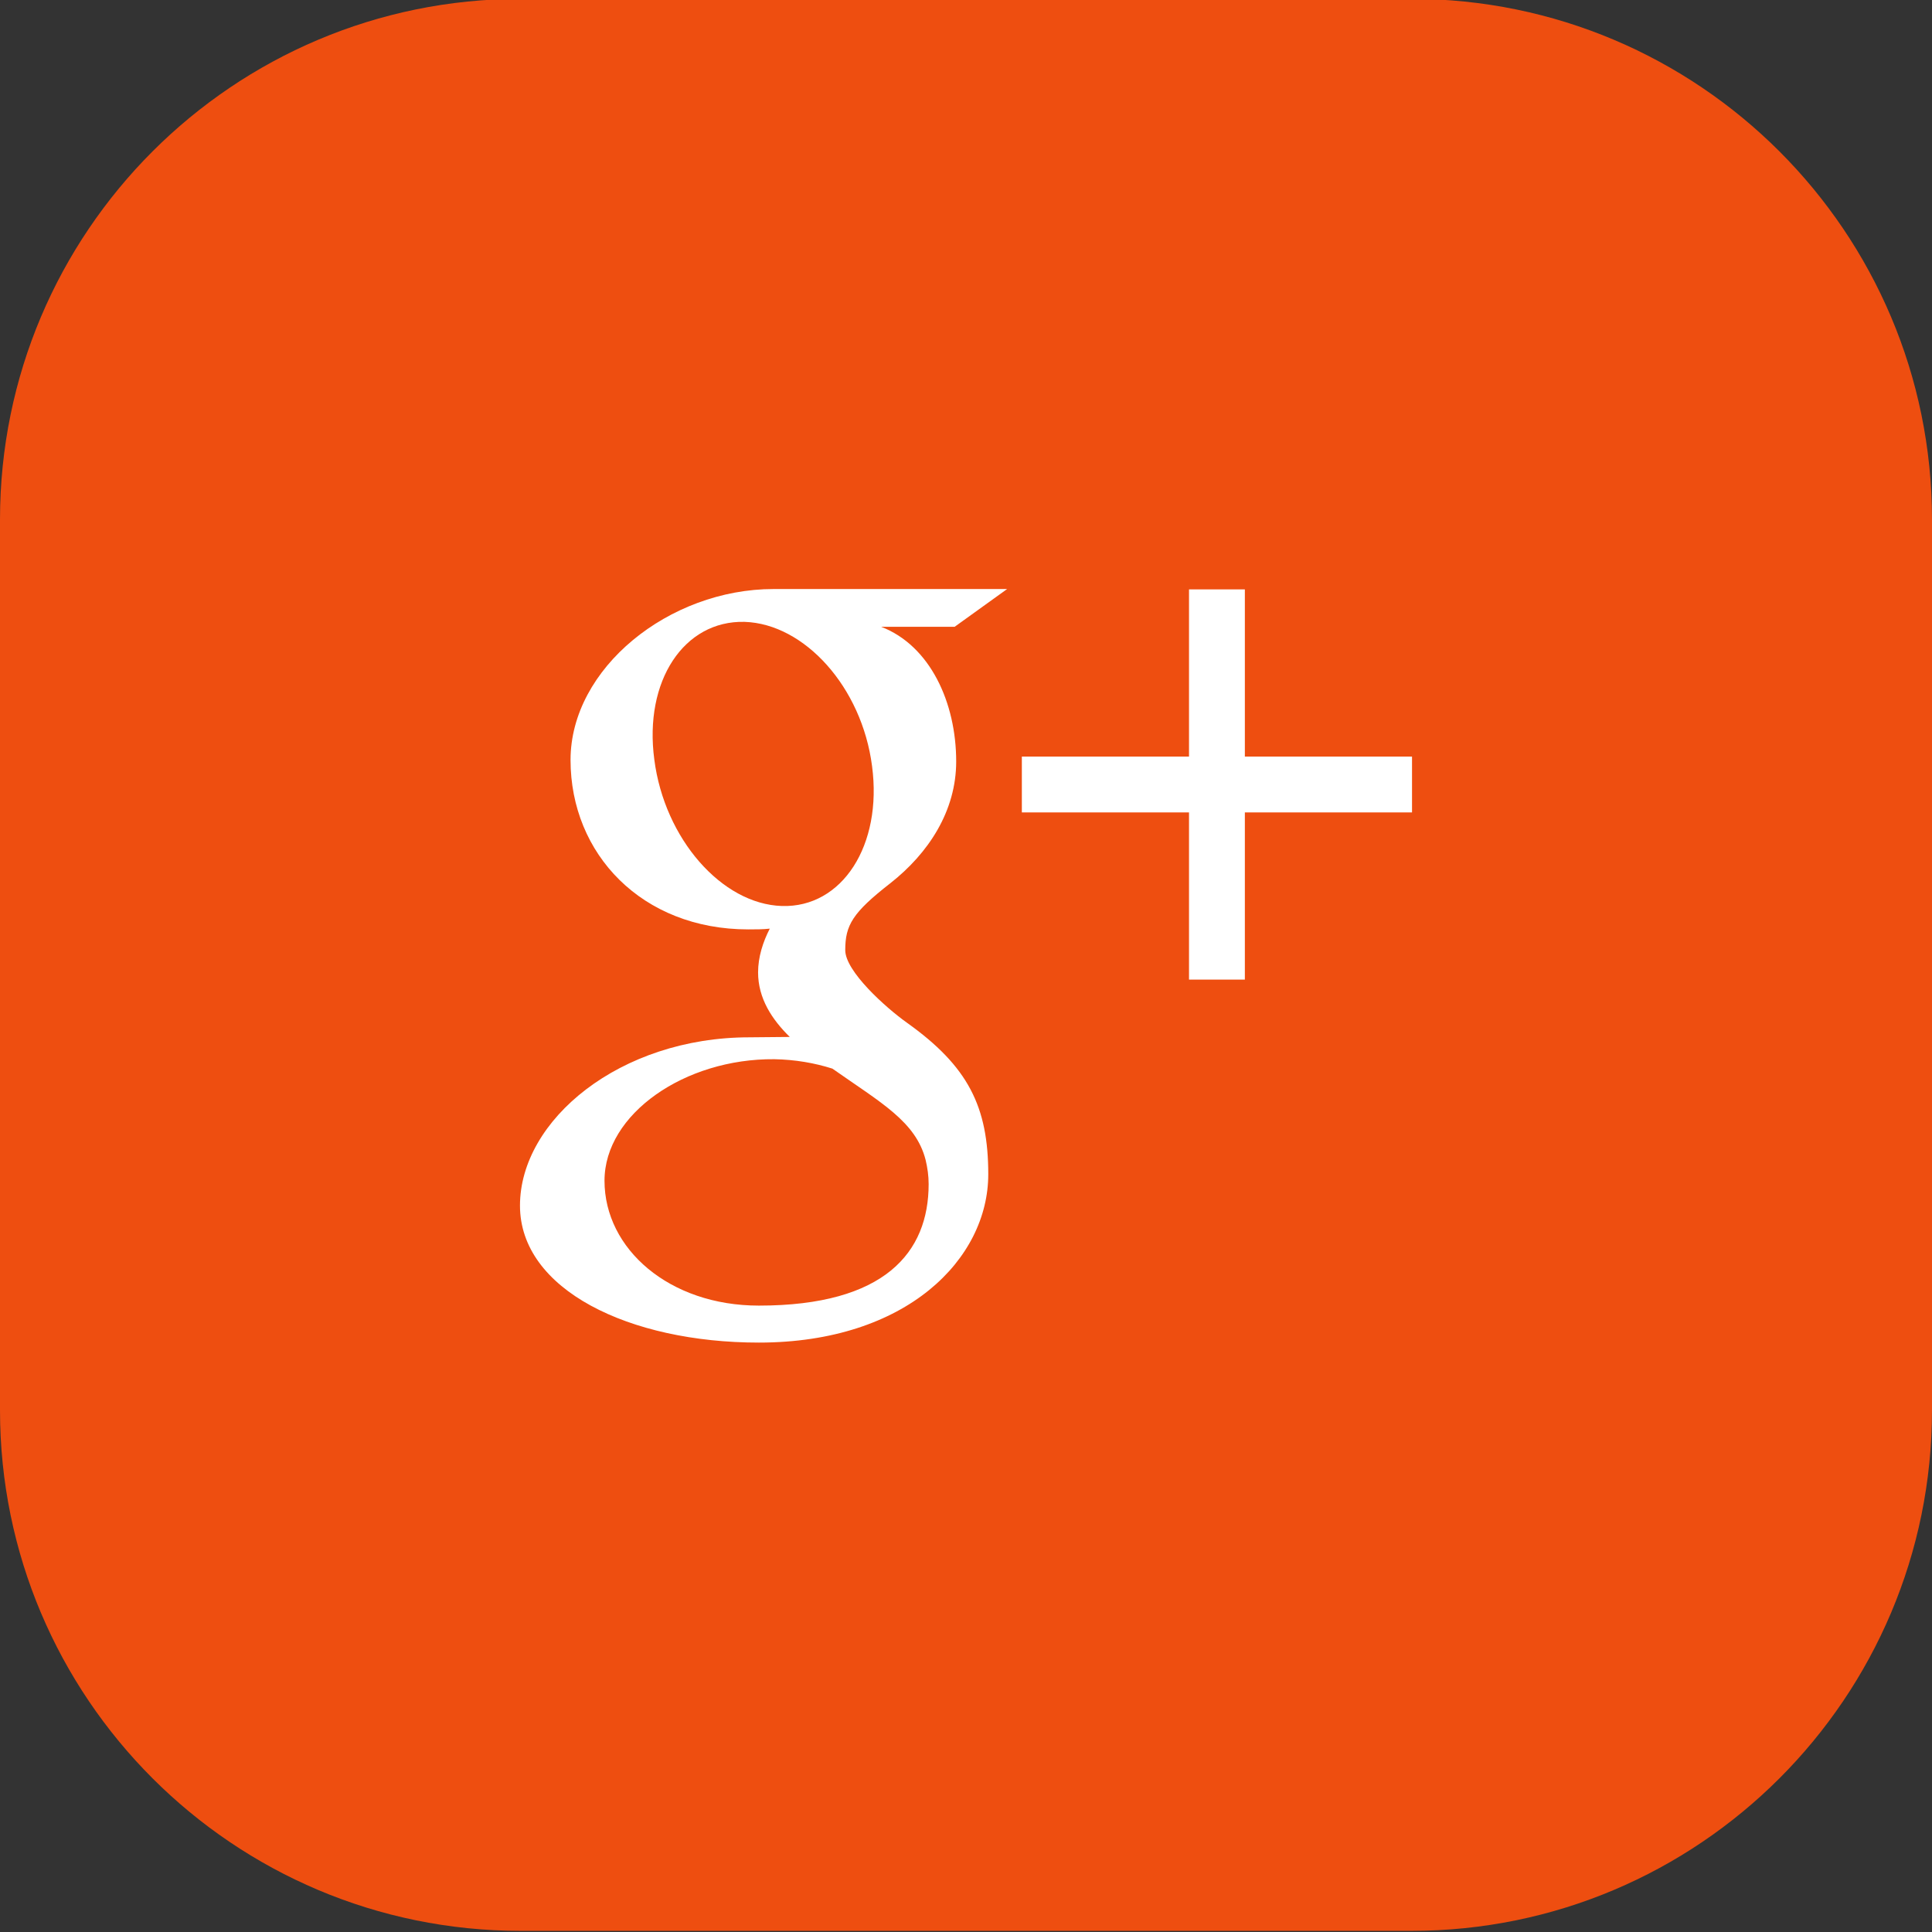 <?xml version="1.0" ?><!DOCTYPE svg  PUBLIC '-//W3C//DTD SVG 1.1//EN'  'http://www.w3.org/Graphics/SVG/1.1/DTD/svg11.dtd'><svg enable-background="new 0 0 512 512" id="Layer_1" version="1.1" viewBox="0 0 512 512" xml:space="preserve" xmlns="http://www.w3.org/2000/svg" xmlns:xlink="http://www.w3.org/1999/xlink"><rect x="0" y="0" width="512" height="512" fill="#333333" stroke="none"/><path d="M374,511.7H138c-76.2,0-138-61.8-138-138v-236c0-76.2,61.8-138,138-138h236c76.2,0,138,61.8,138,138v236  C512,449.9,450.2,511.7,374,511.7z" fill="#EE4E10"/><path d="M266.9,156.1c0,0-46.4,0-61.9,0c-27.7,0-53.8,21-53.8,45.3c0,24.9,18.9,44.9,47.1,44.9c2,0,3.9,0,5.7-0.2  c-1.8,3.5-3.1,7.5-3.1,11.6c0,6.9,3.7,12.5,8.4,17.1c-3.6,0-7,0.1-10.7,0.1c-34.3,0-60.8,21.9-60.8,44.6c0,22.3,29,36.3,63.3,36.3  c39.2,0,60.8-22.2,60.8-44.6c0-17.9-5.3-28.6-21.6-40.2c-5.6-4-16.3-13.6-16.3-19.2c0-6.6,1.9-9.9,11.9-17.7  c10.2-8,17.5-19.2,17.5-32.3c0-15.6-6.9-30.7-19.9-35.7H253L266.9,156.1z M245.3,307.4c0.5,2.1,0.8,4.2,0.8,6.4  c0,18.1-11.6,32.2-45,32.2c-23.7,0-40.9-15-40.9-33.1c0-17.7,21.3-32.4,45-32.2c5.5,0.1,10.7,1,15.4,2.5  C233.4,292.2,242.7,297.2,245.3,307.4z M207.2,240.1c-15.9-0.5-31.1-17.8-33.8-38.8c-2.8-20.9,7.9-36.9,23.9-36.5  c15.9,0.5,31.1,17.3,33.8,38.2C233.9,224,223.2,240.6,207.2,240.1z M329.9,200.5v-44.3h-14.8v44.3h-44.3v14.8h44.3v44.3h14.8v-44.3  h44.3v-14.8H329.9z" fill="#FFFFFF"/></svg>